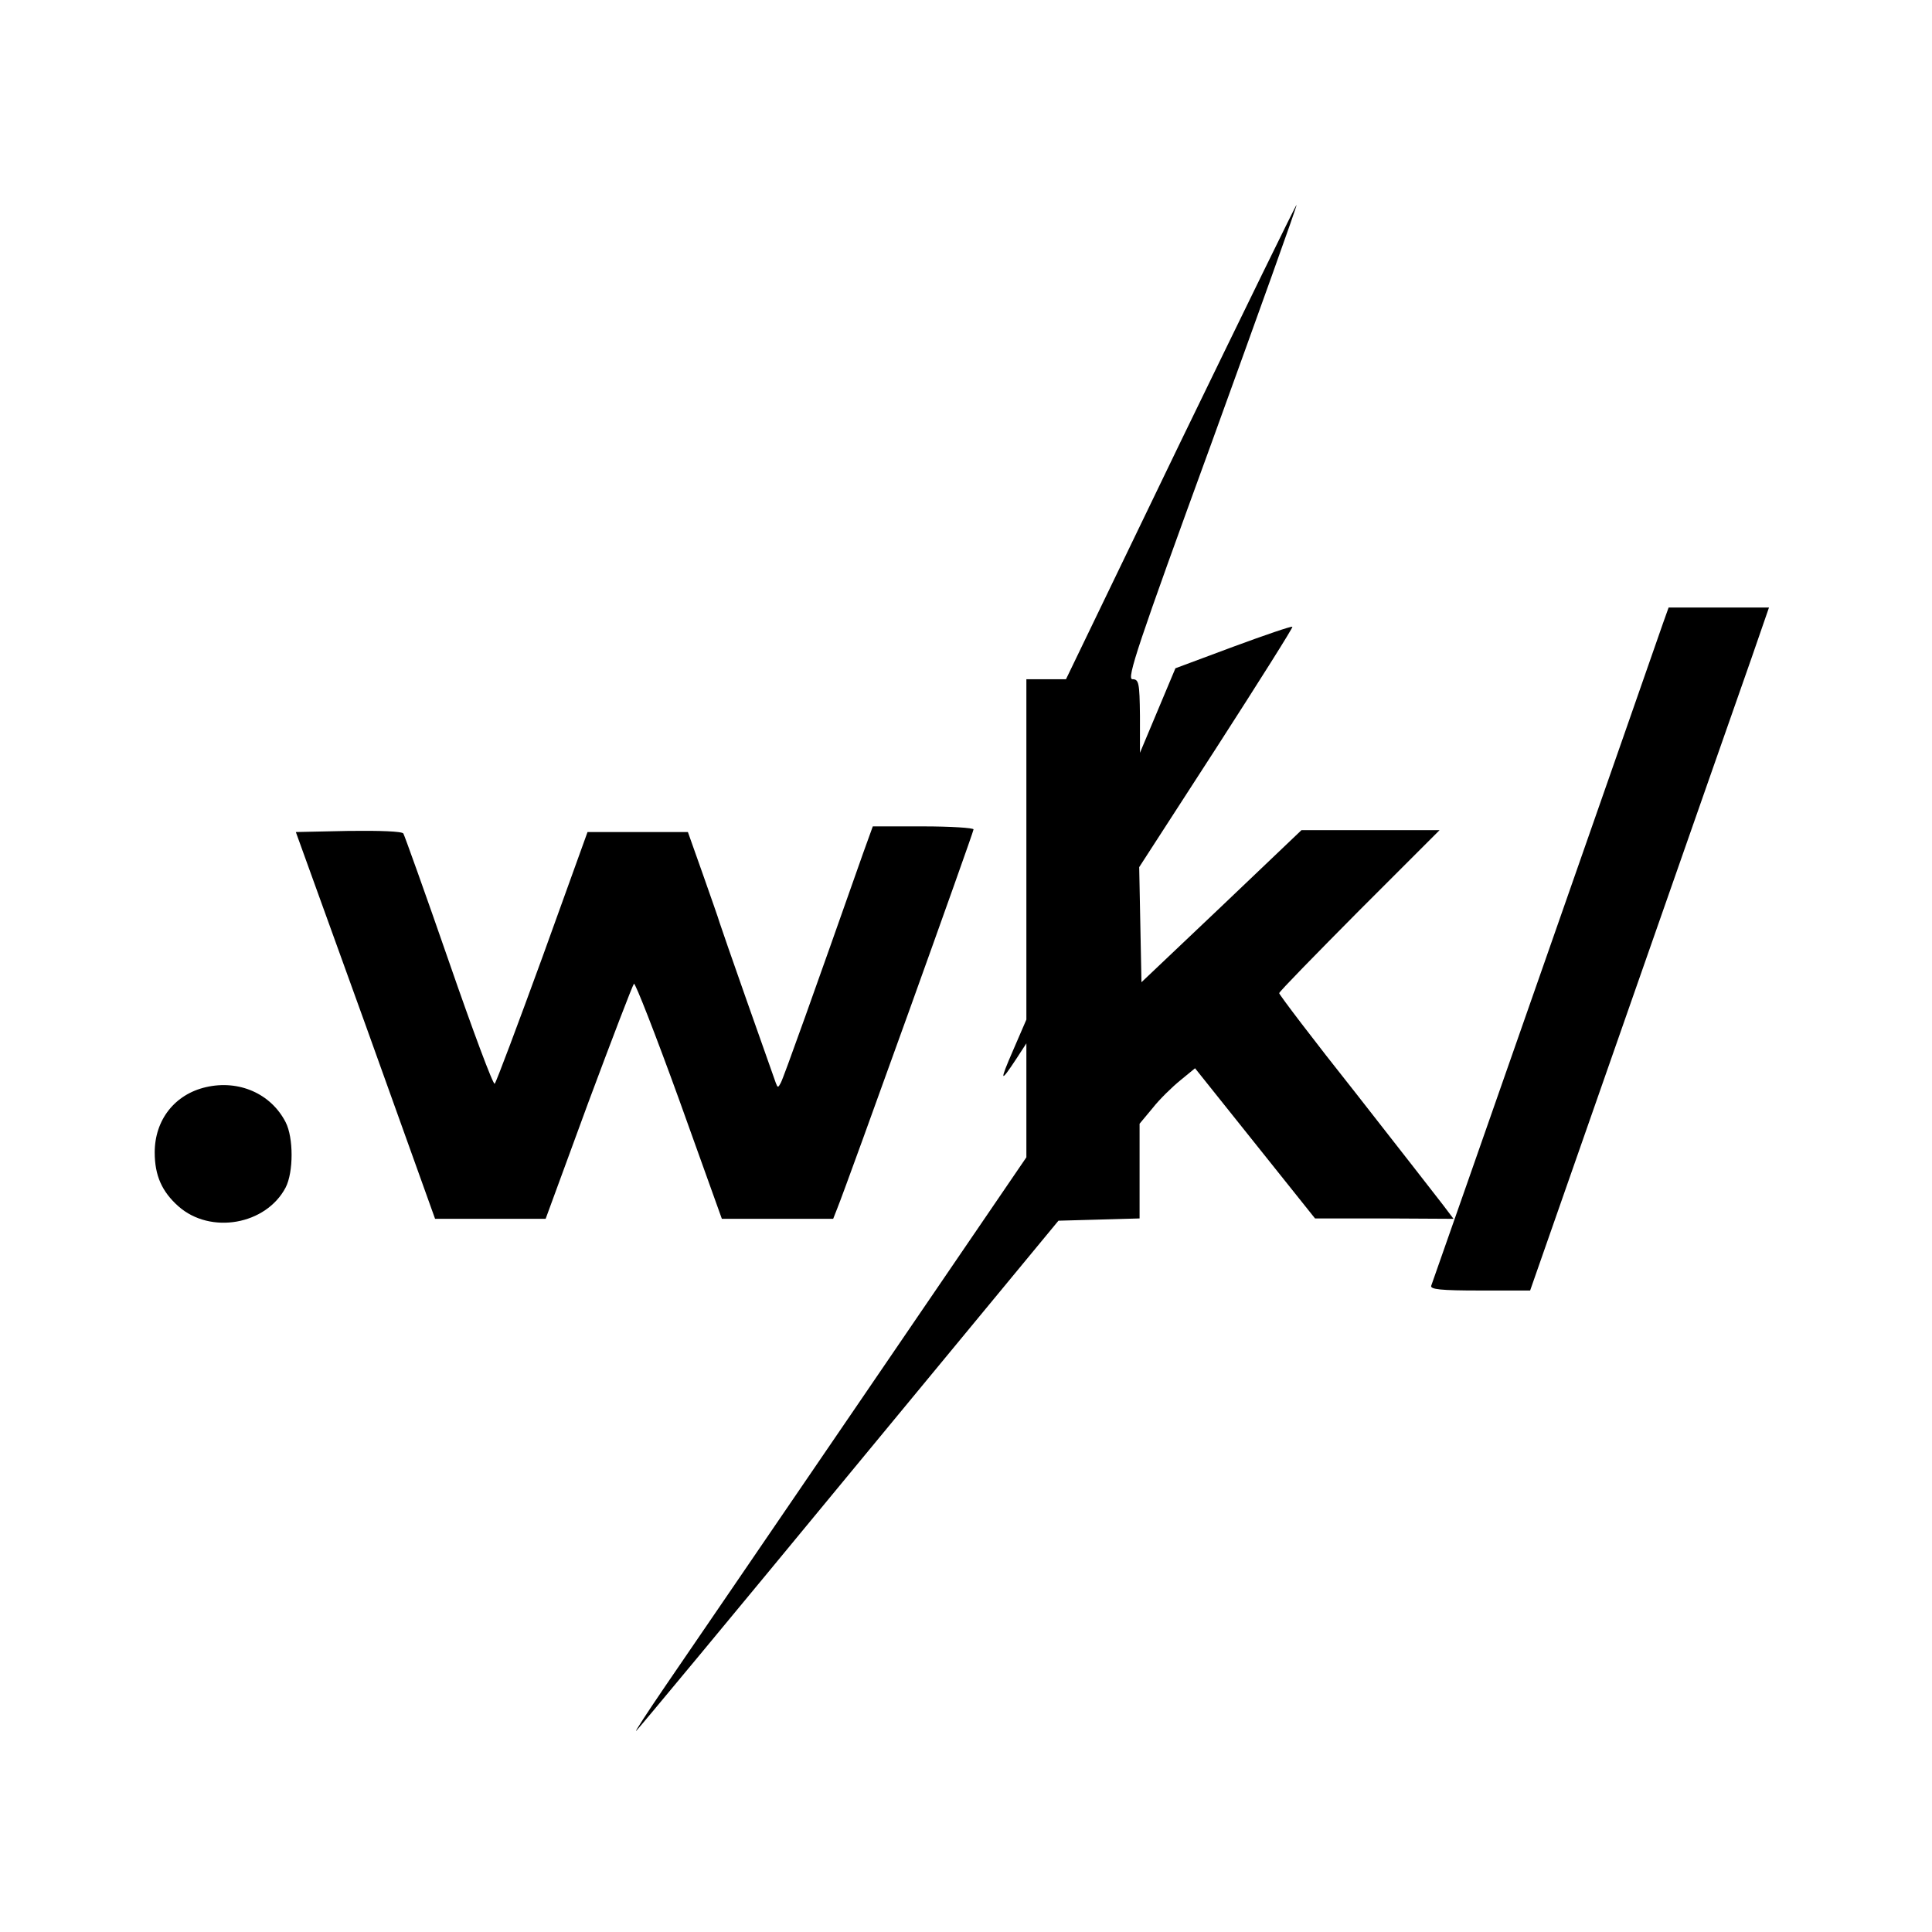 <?xml version="1.0" standalone="no"?>
<!DOCTYPE svg PUBLIC "-//W3C//DTD SVG 20010904//EN"
 "http://www.w3.org/TR/2001/REC-SVG-20010904/DTD/svg10.dtd">
<svg version="1.0" xmlns="http://www.w3.org/2000/svg"
 width="512pt" height="512pt" viewBox="0 0 512 512"
 preserveAspectRatio="xMidYMid meet">
<g transform="translate(0,512) scale(0.1,-0.1)"
fill="#000000" stroke="none">
<path d="M3129 3950 l-304 -630 -52 0 -53 0 0 -451 0 -451 -35 -81 c-37 -85
-35 -89 9 -22 l26 40 0 -151 0 -151 -436 -639 c-240 -352 -475 -695 -522 -764
-47 -69 -81 -121 -76 -117 5 4 259 310 564 680 l555 672 108 3 107 3 0 125 0
126 35 42 c18 23 52 56 73 73 l39 32 159 -199 159 -199 184 0 183 -1 -28 37
c-16 21 -120 154 -231 296 -112 141 -203 261 -203 265 0 4 96 102 212 219
l213 213 -183 0 -183 0 -212 -202 -212 -201 -3 152 -3 153 205 317 c112 174
203 318 201 320 -3 2 -73 -22 -157 -53 l-153 -57 -47 -112 -47 -112 0 98 c-1
88 -3 97 -20 97 -16 0 14 90 210 627 125 345 227 629 225 630 -1 2 -139 -281
-307 -627z"/>
<path d="M4407 3468 c-24 -70 -609 -1742 -614 -1755 -4 -10 26 -13 128 -13
l134 0 270 772 c149 425 291 832 317 905 l46 133 -133 0 -133 0 -15 -42z"/>
<path d="M2287 2858 c-125 -355 -211 -596 -218 -608 -7 -13 -8 -13 -13 0 -17
47 -144 408 -149 425 -3 11 -24 70 -45 130 l-39 110 -133 0 -133 0 -119 -330
c-66 -181 -123 -333 -127 -337 -4 -4 -58 141 -121 323 -63 182 -118 335 -121
340 -3 6 -63 8 -145 7 l-140 -3 185 -512 184 -513 146 0 147 0 113 308 c63
169 117 310 121 315 3 4 57 -134 120 -308 l113 -315 147 0 148 0 11 28 c26 64
361 996 361 1004 0 4 -60 8 -134 8 l-133 0 -26 -72z"/>
<path d="M546 2239 c-83 -19 -136 -87 -136 -173 0 -61 19 -104 63 -143 85 -75
232 -49 284 50 21 41 21 132 0 173 -39 76 -124 113 -211 93z"/>
</g>
</svg>
